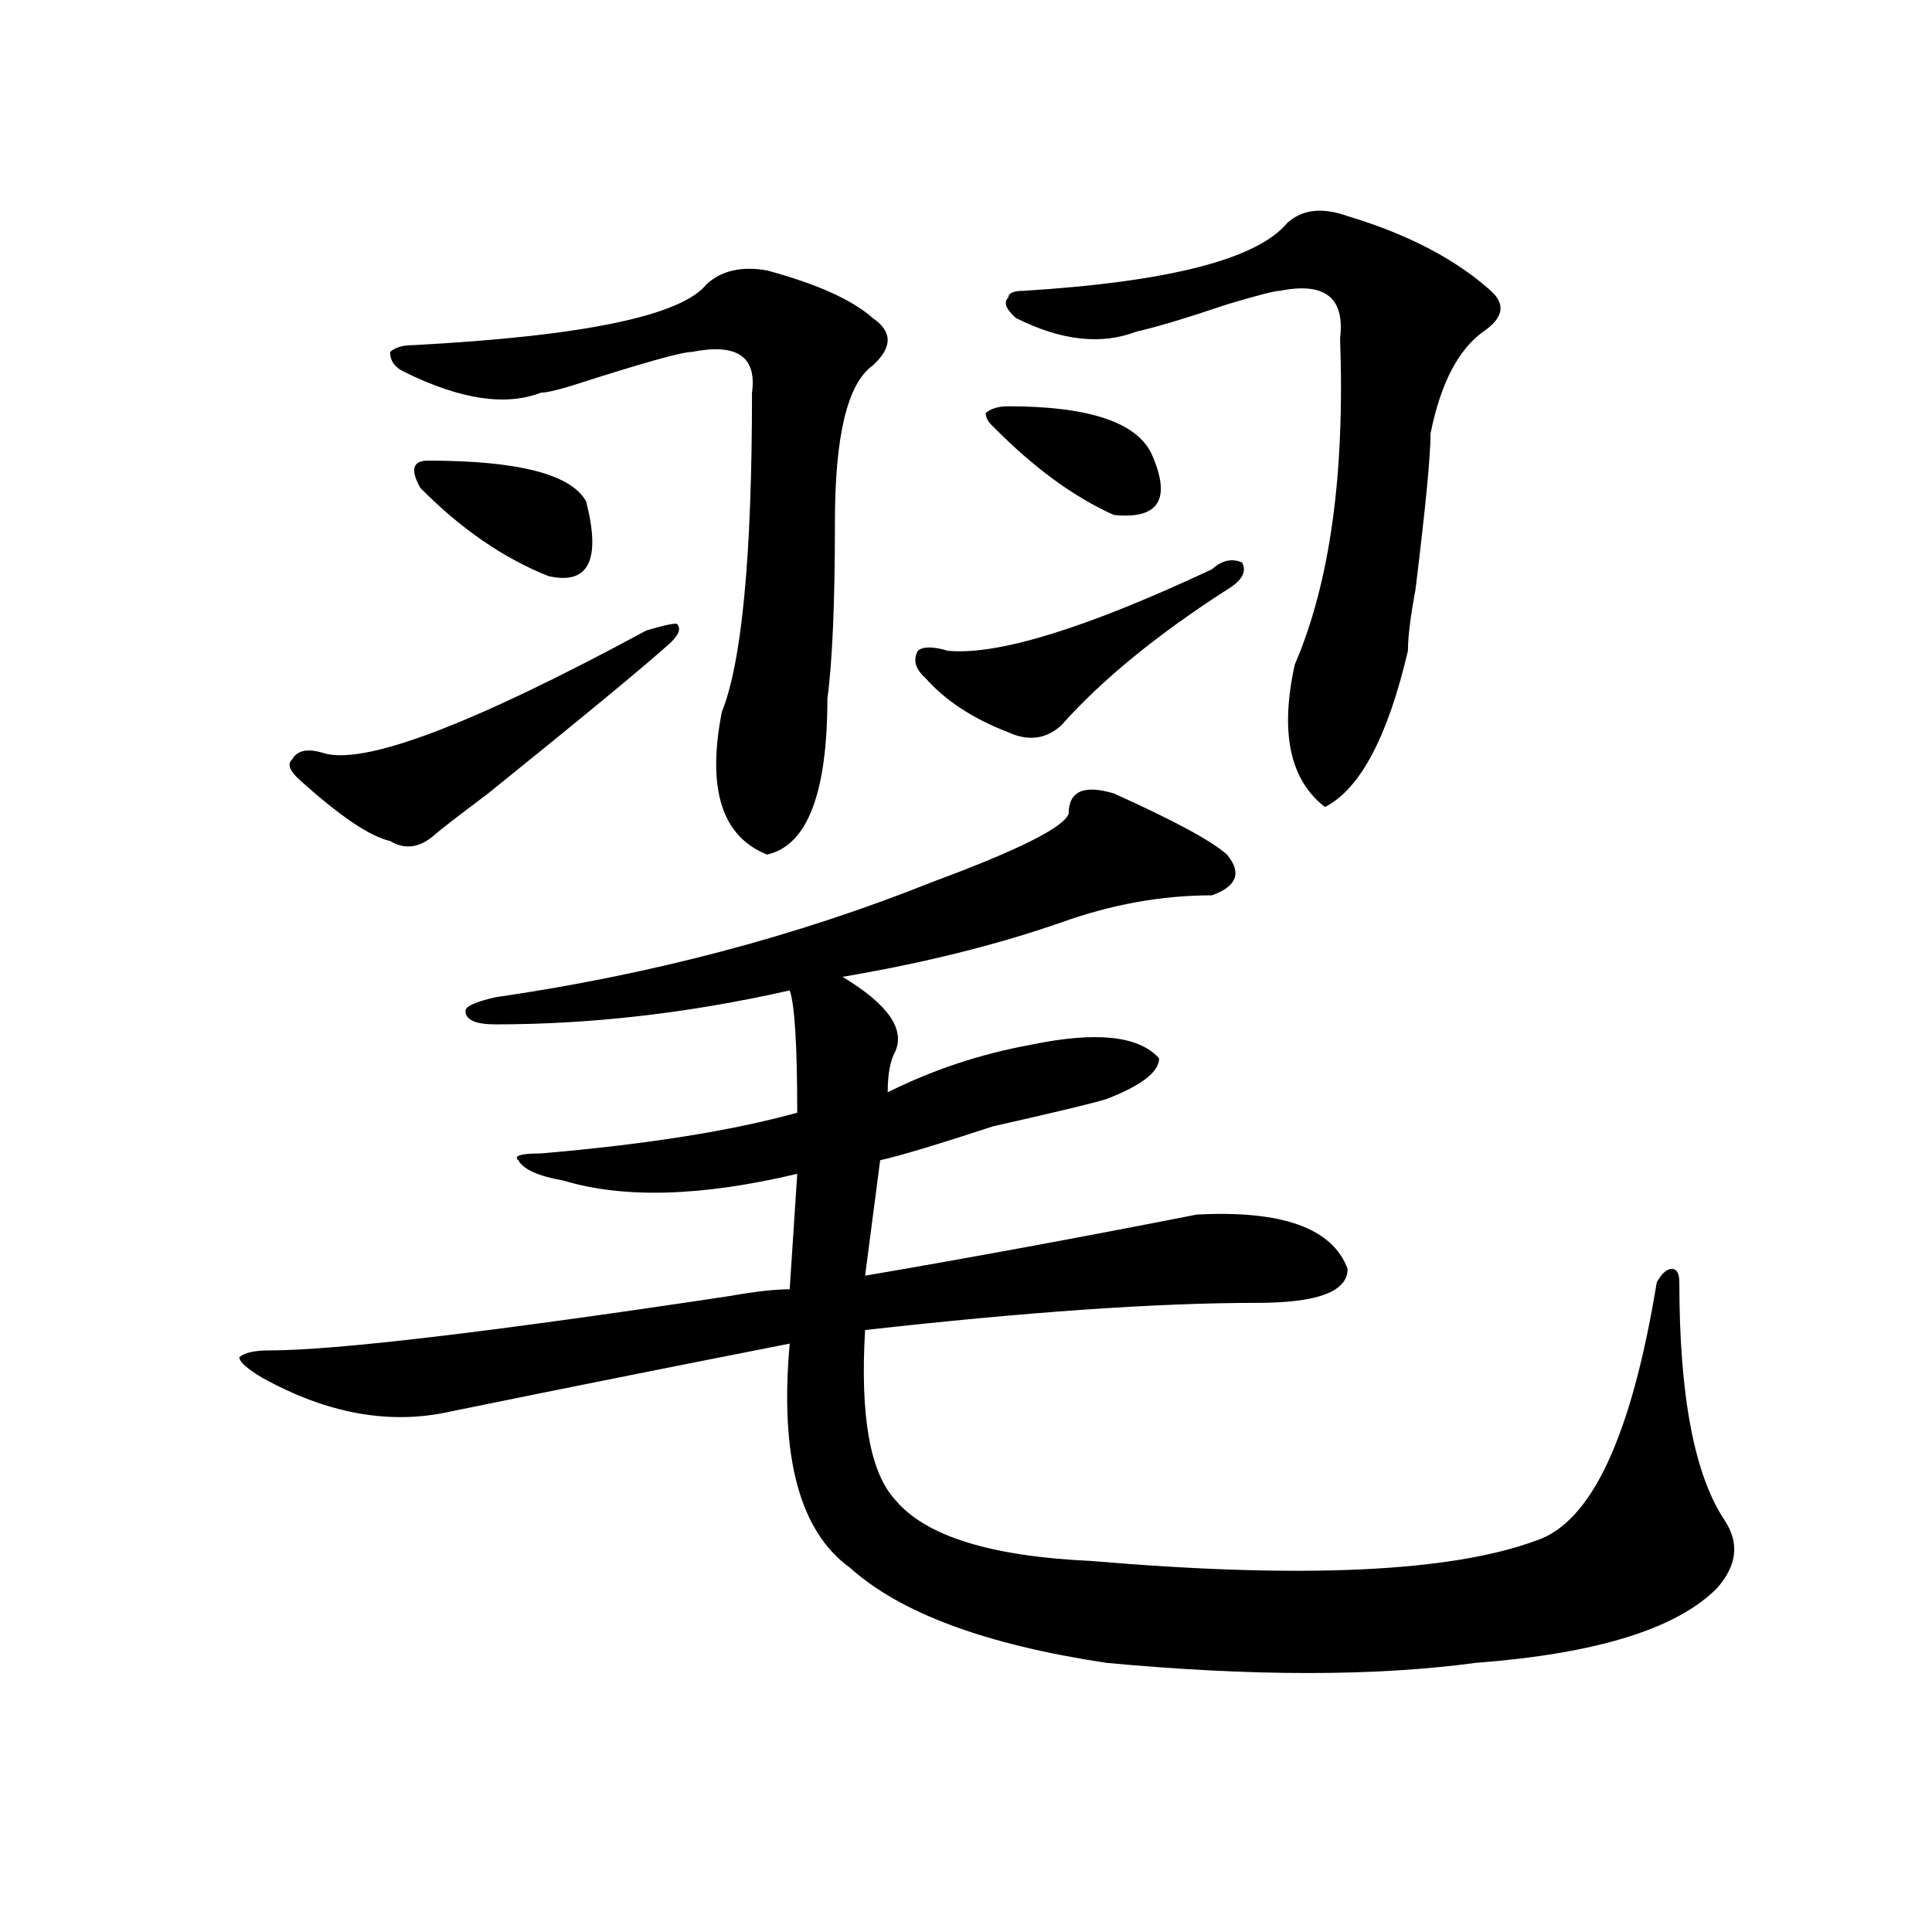 <?xml version="1.0" encoding="utf-8"?>
<!-- Generator: Adobe Illustrator 16.0.0, SVG Export Plug-In . SVG Version: 6.00 Build 0)  -->
<!DOCTYPE svg PUBLIC "-//W3C//DTD SVG 1.1//EN" "http://www.w3.org/Graphics/SVG/1.1/DTD/svg11.dtd">
<svg version="1.1" id="图层_1" xmlns="http://www.w3.org/2000/svg" xmlns:xlink="http://www.w3.org/1999/xlink" x="0px" y="0px"
	 width="1000px" height="1000px" viewBox="0 0 1000 1000" enable-background="new 0 0 1000 1000" xml:space="preserve">
<path d="M576.547,410.688c31.219,14.063,50.73,24.609,58.535,31.641c7.805,9.394,5.184,16.425-7.805,21.094
	c-26.035,0-52.071,4.725-78.047,14.063c-33.84,11.756-71.583,21.094-113.168,28.125c23.414,14.063,32.5,26.972,27.316,38.672
	c-2.621,4.725-3.902,11.756-3.902,21.094c23.414-11.7,48.109-19.885,74.145-24.609c33.78-7.031,55.914-4.669,66.34,7.031
	c0,7.031-9.146,14.063-27.316,21.094c-7.805,2.362-27.316,7.031-58.535,14.063c-28.657,9.394-48.169,15.271-58.535,17.578
	l-7.805,59.766c54.633-9.338,111.827-19.885,171.703-31.641c44.207-2.307,70.242,7.031,78.047,28.125
	c0,11.756-15.609,17.578-46.828,17.578c-52.071,0-119.691,4.725-202.922,14.063c-2.621,44.55,2.562,73.828,15.609,87.891
	c15.609,18.787,49.39,29.278,101.461,31.641c109.266,9.338,185.972,5.822,230.238-10.547c28.598-9.338,49.39-53.888,62.438-133.594
	c2.562-4.669,5.184-7.031,7.805-7.031c2.562,0,3.902,2.362,3.902,7.031c0,58.612,7.805,99.646,23.414,123.047
	c7.805,11.756,6.464,23.4-3.902,35.156c-20.853,21.094-62.438,33.947-124.875,38.672c-52.071,7.031-115.789,7.031-191.215,0
	c-62.438-9.394-106.704-25.818-132.68-49.219c-26.035-18.731-36.462-57.403-31.219-116.016
	c-59.876,11.756-118.411,23.456-175.605,35.156c-31.219,7.031-63.779,1.209-97.559-17.578c-7.805-4.669-11.707-8.185-11.707-10.547
	c2.561-2.307,7.805-3.516,15.609-3.516c33.78,0,113.167-9.338,238.042-28.125c12.988-2.307,23.414-3.516,31.219-3.516l3.902-59.766
	c-49.449,11.756-89.754,12.909-120.973,3.516c-13.048-2.307-20.853-5.822-23.414-10.547c-2.621-2.307,1.281-3.516,11.707-3.516
	c54.633-4.669,98.84-11.7,132.68-21.094c0-35.156-1.341-56.25-3.902-63.281c-52.071,11.756-102.802,17.578-152.191,17.578
	c-10.426,0-15.609-2.307-15.609-7.031c0-2.307,5.184-4.669,15.609-7.031c80.608-11.7,156.094-31.641,226.336-59.766
	c44.207-16.369,67.621-28.125,70.242-35.156C553.133,409.534,560.938,406.019,576.547,410.688z M334.602,326.313
	c7.805-2.307,12.988-3.516,15.609-3.516c2.562,2.362,1.281,5.878-3.902,10.547c-13.048,11.756-44.267,37.519-93.656,77.344
	c-15.609,11.756-24.755,18.787-27.316,21.094c-7.805,7.031-15.609,8.24-23.414,3.516c-10.426-2.307-26.036-12.854-46.828-31.641
	c-5.244-4.669-6.524-8.185-3.902-10.547c2.561-4.669,7.805-5.822,15.609-3.516C187.594,396.625,243.507,375.531,334.602,326.313z
	 M397.039,139.984c25.976,7.031,44.207,15.271,54.633,24.609c10.366,7.031,10.366,15.271,0,24.609
	c-13.048,9.394-19.512,36.364-19.512,80.859c0,42.188-1.341,72.675-3.902,91.406c0,49.219-10.426,76.19-31.219,80.859
	c-23.414-9.338-31.219-33.947-23.414-73.828c10.366-25.763,15.609-80.859,15.609-165.234c2.562-18.731-7.805-25.763-31.219-21.094
	c-5.243,0-26.035,5.878-62.438,17.578c-7.805,2.362-13.048,3.516-15.609,3.516c-18.23,7.031-41.645,3.516-70.242-10.547
	c-5.244-2.308-7.805-5.823-7.805-10.547c2.561-2.308,6.463-3.516,11.707-3.516c88.413-4.669,139.143-15.216,152.191-31.641
	C373.625,139.984,383.991,137.677,397.039,139.984z M221.434,238.422c46.828,0,74.144,7.031,81.949,21.094
	c7.805,30.487,1.281,43.396-19.512,38.672c-23.414-9.338-45.547-24.609-66.339-45.703
	C212.288,243.146,213.629,238.422,221.434,238.422z M627.277,294.672c5.184-4.669,10.366-5.822,15.609-3.516
	c2.562,4.725,0,9.394-7.805,14.063c-36.462,23.456-65.059,46.912-85.852,70.313c-7.805,7.031-16.95,8.24-27.316,3.516
	c-18.23-7.031-32.56-16.369-42.926-28.125c-5.243-4.669-6.523-9.338-3.902-14.063c2.562-2.307,7.805-2.307,15.609,0
	C516.671,339.222,562.219,325.159,627.277,294.672z M521.914,210.297c41.585,0,66.34,8.239,74.145,24.609
	c10.366,23.456,3.902,34.003-19.512,31.641c-20.853-9.339-41.645-24.609-62.438-45.703c-2.621-2.308-3.902-4.669-3.902-7.031
	C512.769,211.505,516.671,210.297,521.914,210.297z M697.52,111.859c31.219,9.394,55.914,22.302,74.145,38.672
	c7.805,7.031,6.464,14.063-3.902,21.094c-13.048,9.394-22.133,26.972-27.316,52.734c0,11.755-2.621,38.672-7.805,80.859
	c-2.621,14.063-3.902,24.609-3.902,31.641c-10.426,44.55-24.755,71.521-42.926,80.859c-18.23-14.063-23.414-38.672-15.609-73.828
	c18.171-42.188,25.976-98.438,23.414-168.75c2.562-21.094-7.805-29.278-31.219-24.609c-2.621,0-11.707,2.362-27.316,7.031
	c-20.853,7.031-36.462,11.755-46.828,14.063c-18.23,7.031-39.023,4.724-62.438-7.031c-5.243-4.669-6.523-8.185-3.902-10.547
	c0-2.308,2.562-3.516,7.805-3.516c75.426-4.669,120.973-16.37,136.582-35.156C674.105,108.344,684.472,107.19,697.52,111.859z"/>
</svg>
